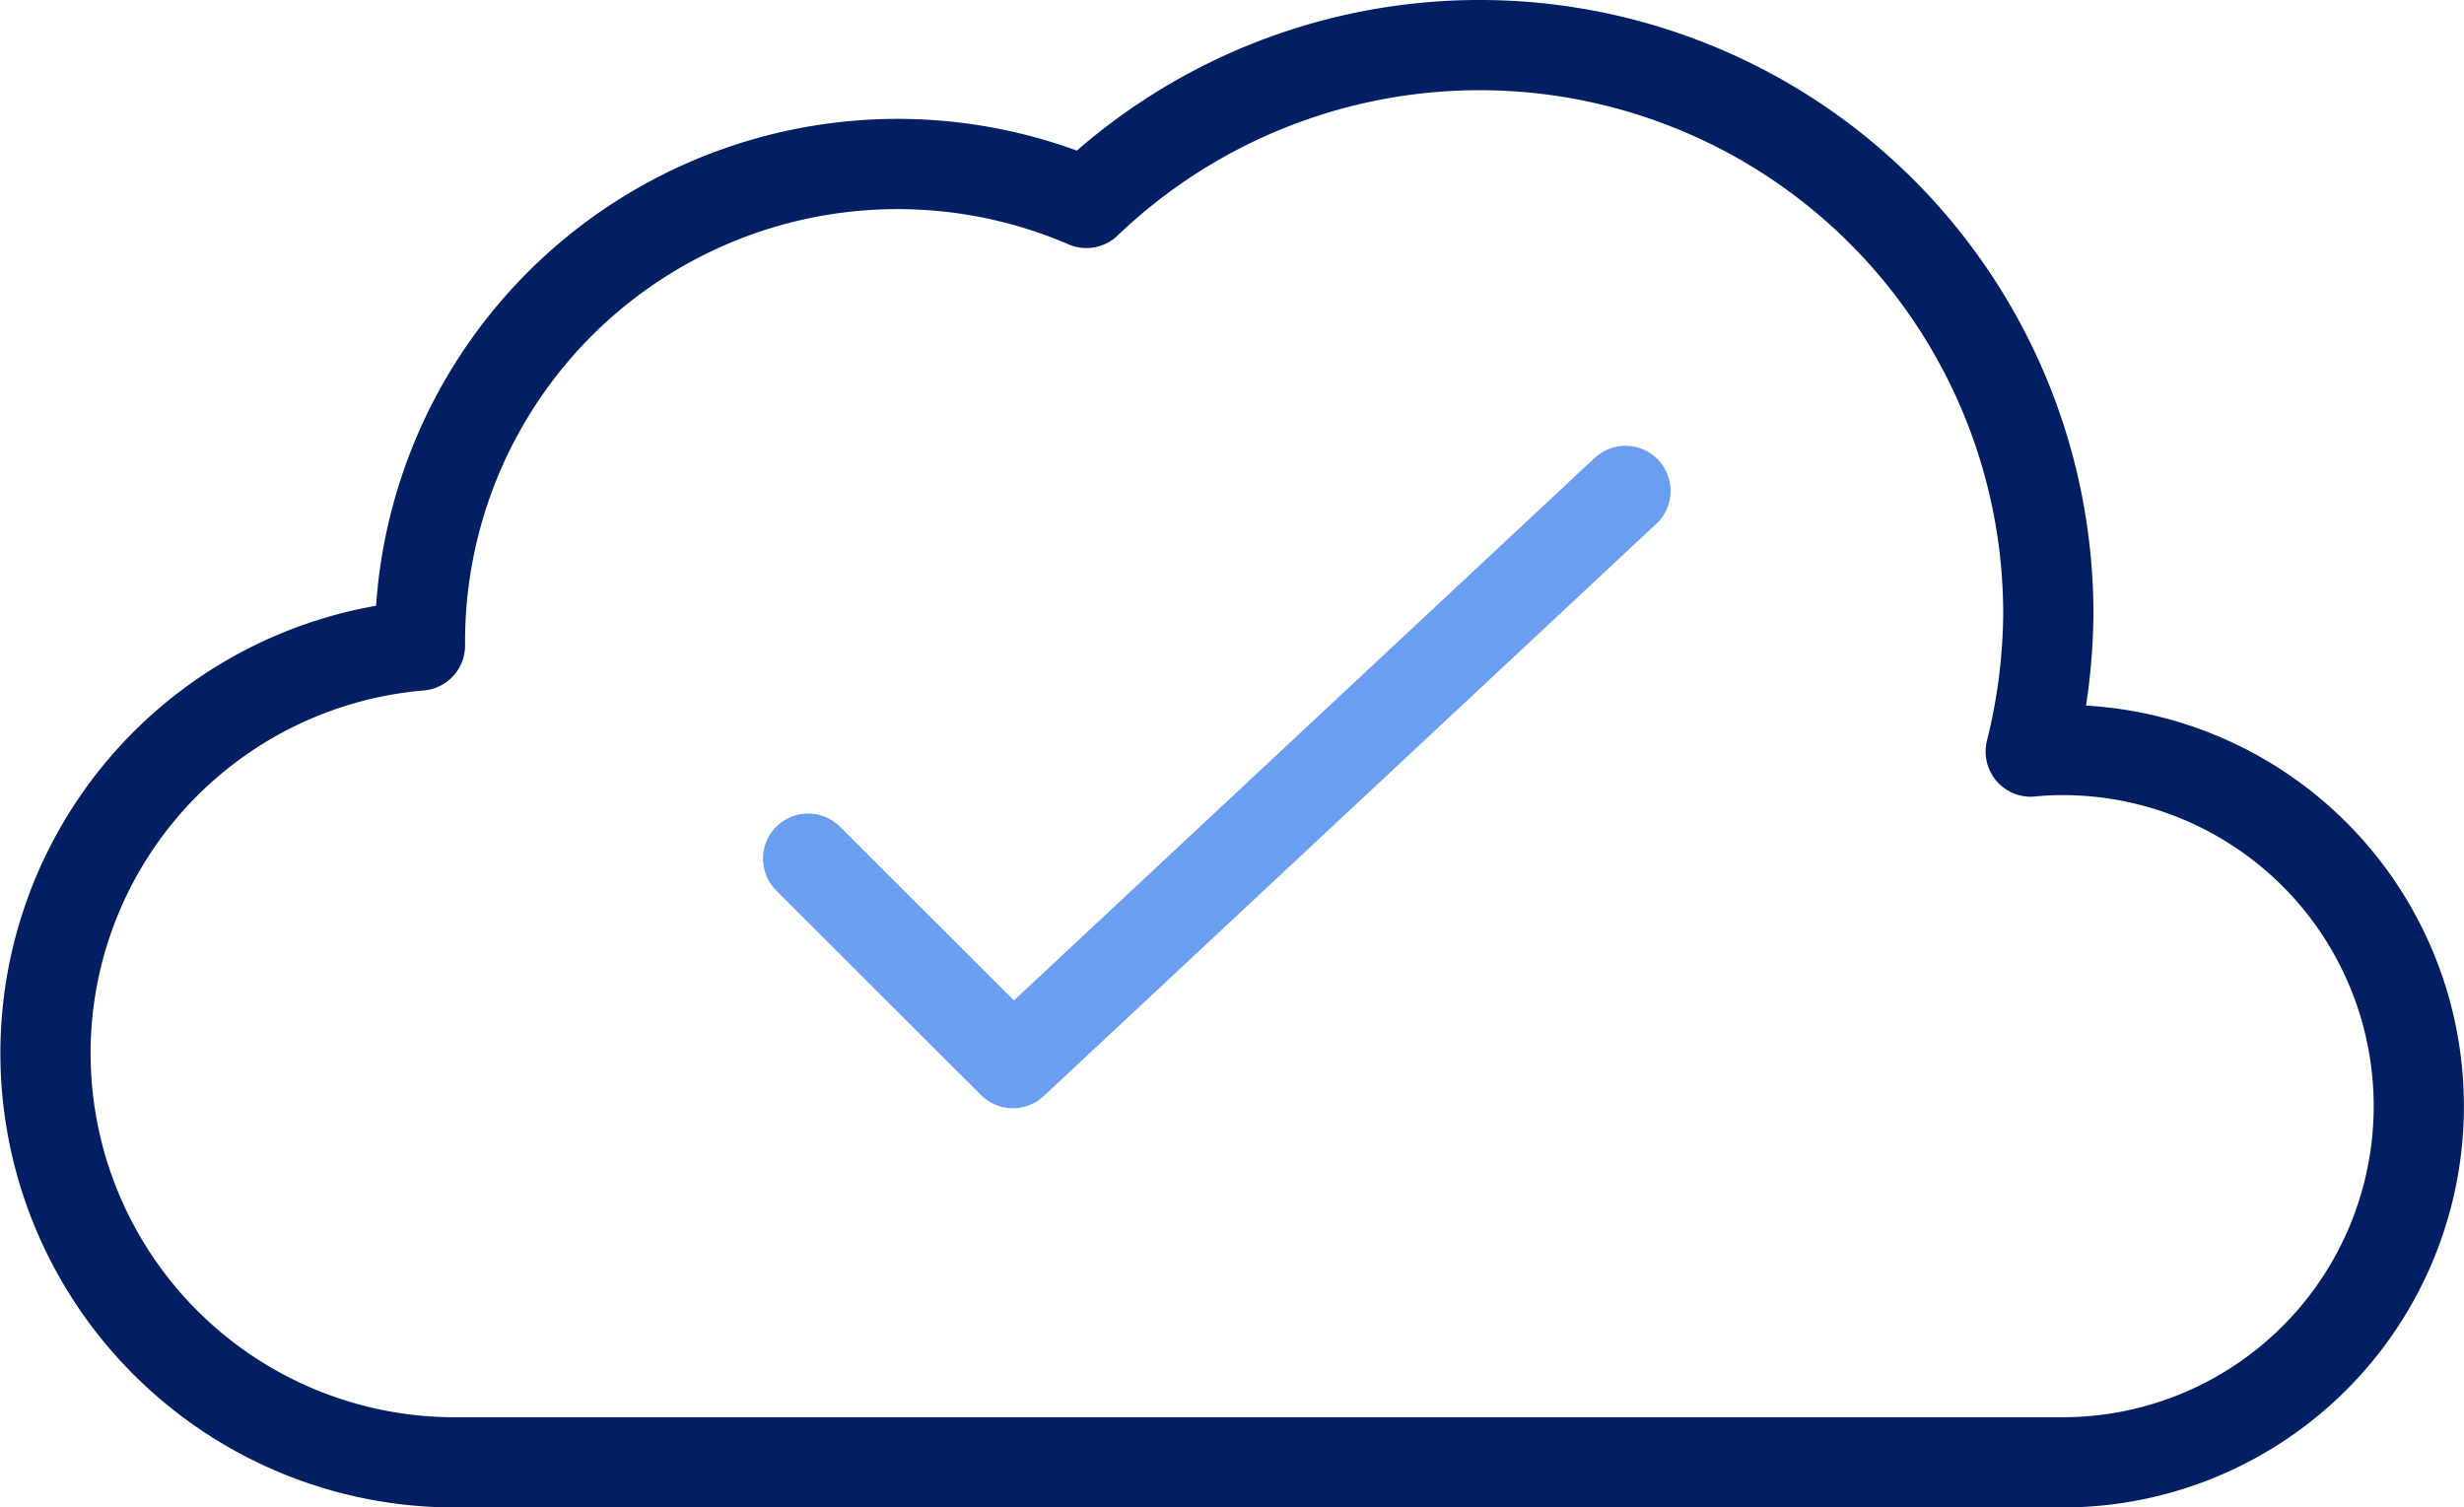 <?xml version="1.0" encoding="UTF-8"?> <svg xmlns="http://www.w3.org/2000/svg" width="81.937" height="50.128" viewBox="0 0 81.937 50.128"><g id="cloudready" transform="translate(1.5 1.5)"><g id="Group_19415" data-name="Group 19415" transform="translate(0 0)"><path id="Path_64778" data-name="Path 64778" d="M68.085,24.45a10.076,10.076,0,0,0-1.046.053,19.447,19.447,0,0,0,.585-4.557A18.911,18.911,0,0,0,35.638,6.258,15.883,15.883,0,0,0,13.475,20.851v.124a13.606,13.606,0,0,0,1.152,27.163H68.1a11.844,11.844,0,1,0,0-23.688Z" transform="translate(-1.01 -1.01)" fill="none" stroke="#011f62" stroke-linecap="round" stroke-linejoin="round" stroke-width="3"></path><path id="Path_64779" data-name="Path 64779" d="M42.5,9.37,22.129,28.4,15.32,21.6" transform="translate(10.053 5.453)" fill="none" stroke="#699ef0" stroke-linecap="round" stroke-linejoin="round" stroke-width="3"></path></g></g></svg> 